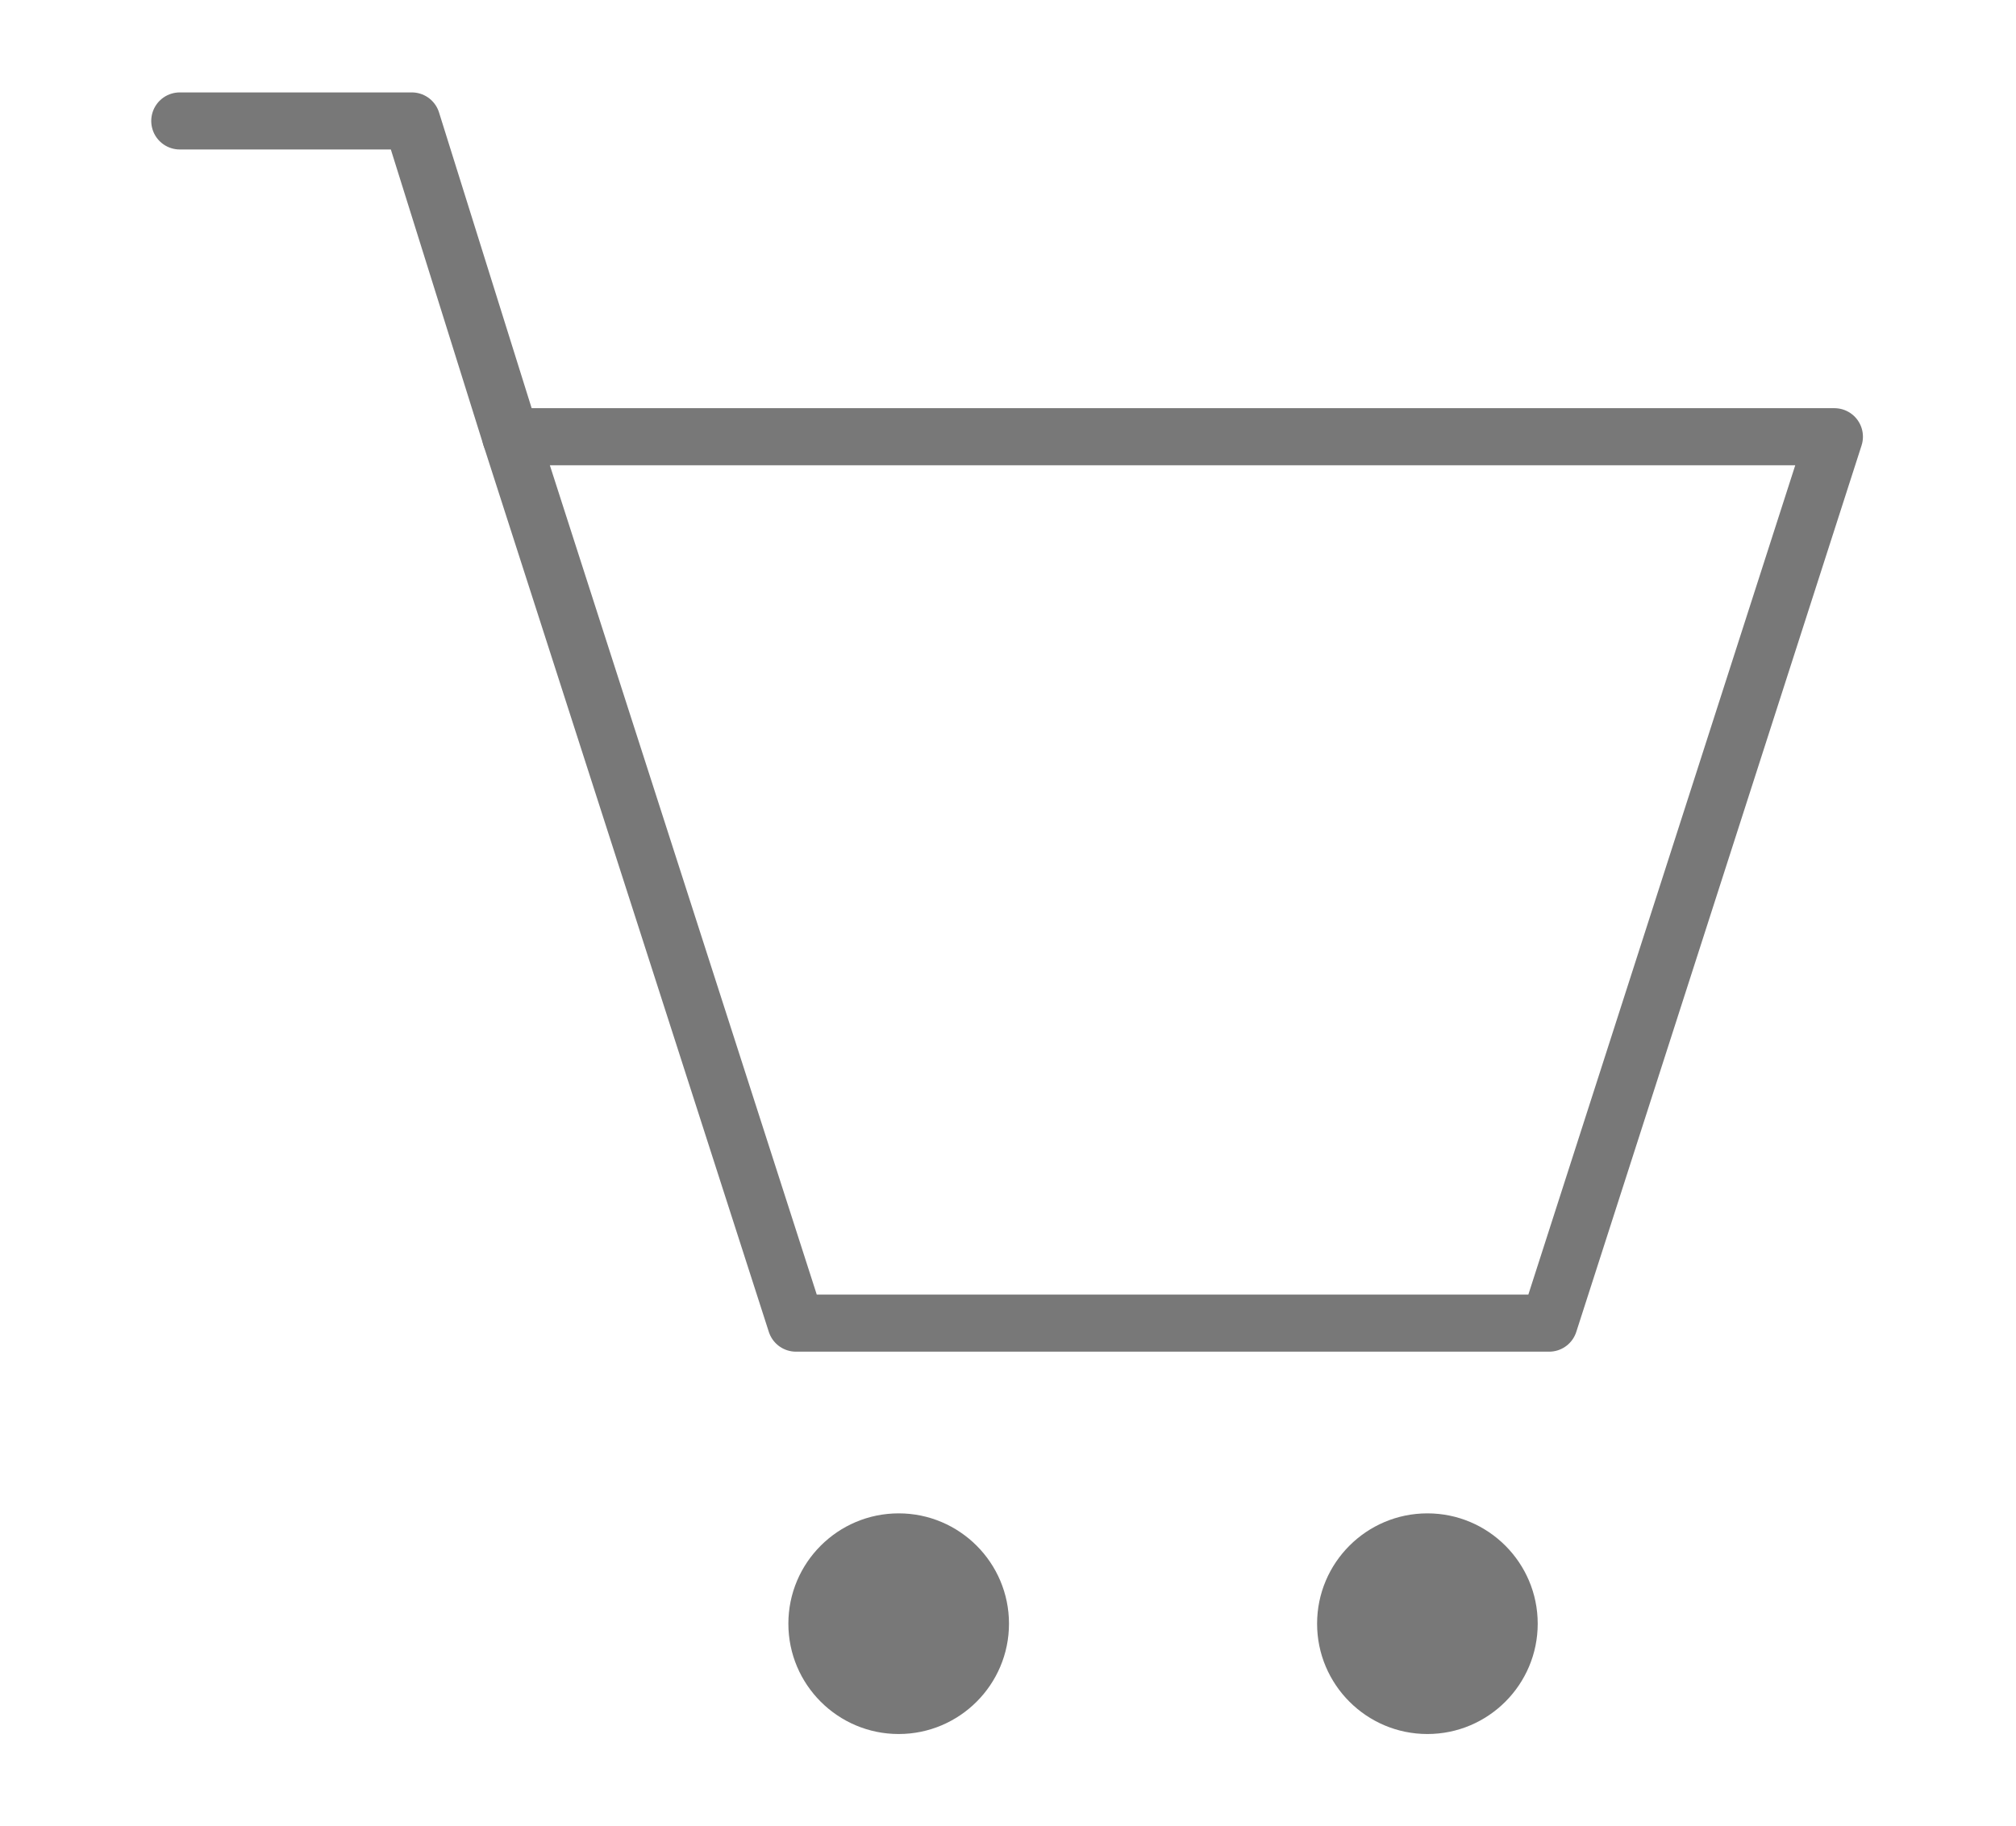 <?xml version="1.0" encoding="utf-8"?>
<!-- Generator: Adobe Illustrator 27.9.1, SVG Export Plug-In . SVG Version: 6.00 Build 0)  -->
<svg version="1.1" id="レイヤー_1" xmlns="http://www.w3.org/2000/svg" xmlns:xlink="http://www.w3.org/1999/xlink" x="0px"
	 y="0px" viewBox="0 0 53 48" style="enable-background:new 0 0 53 48;" xml:space="preserve">
<style type="text/css">
	.st0{fill:#787878;}
	.st1{fill:none;stroke:#787878;stroke-width:1.5;stroke-linecap:round;stroke-linejoin:round;}
</style>
<g id="グループ_113_00000093864446624456273350000013106363474344335236_" transform="translate(-3285.974 -5073.821)">
	<path id="パス_4_00000069386627284848004540000002354740694139027593_" class="st0" d="M3323.5,5113.6c1.6,0,2.9,1.3,2.9,2.9
		c0,1.6-1.3,2.9-2.9,2.9c-1.6,0-2.9-1.3-2.9-2.9l0,0C3320.6,5114.9,3321.9,5113.6,3323.5,5113.6
		C3323.5,5113.6,3323.5,5113.6,3323.5,5113.6z"/>
	<path id="パス_5_00000116212238744138405200000012108582159174059651_" class="st0" d="M3309.6,5113.6c1.6,0,2.9,1.3,2.9,2.9
		c0,1.6-1.3,2.9-2.9,2.9c-1.6,0-2.9-1.3-2.9-2.9l0,0C3306.7,5114.9,3308,5113.6,3309.6,5113.6L3309.6,5113.6L3309.6,5113.6z"/>
	<path id="パス_105_00000134216650109620483350000014755852161141329050_" class="st1" d="M3326.7,5108.6h-19.8l-7.5-23.3h34.8
		L3326.7,5108.6z"/>
	<path id="パス_106_00000047059204840524093760000009835794835001021887_" class="st1" d="M3290.7,5077h6.1l2.6,8.3"/>
</g>
<g>
</g>
<g>
</g>
<g>
</g>
<g>
</g>
<g>
</g>
<g>
</g>
<g>
</g>
<g>
</g>
<g>
</g>
<g>
</g>
<g>
</g>
<g>
</g>
<g>
</g>
<g>
</g>
<g>
</g>
</svg>
